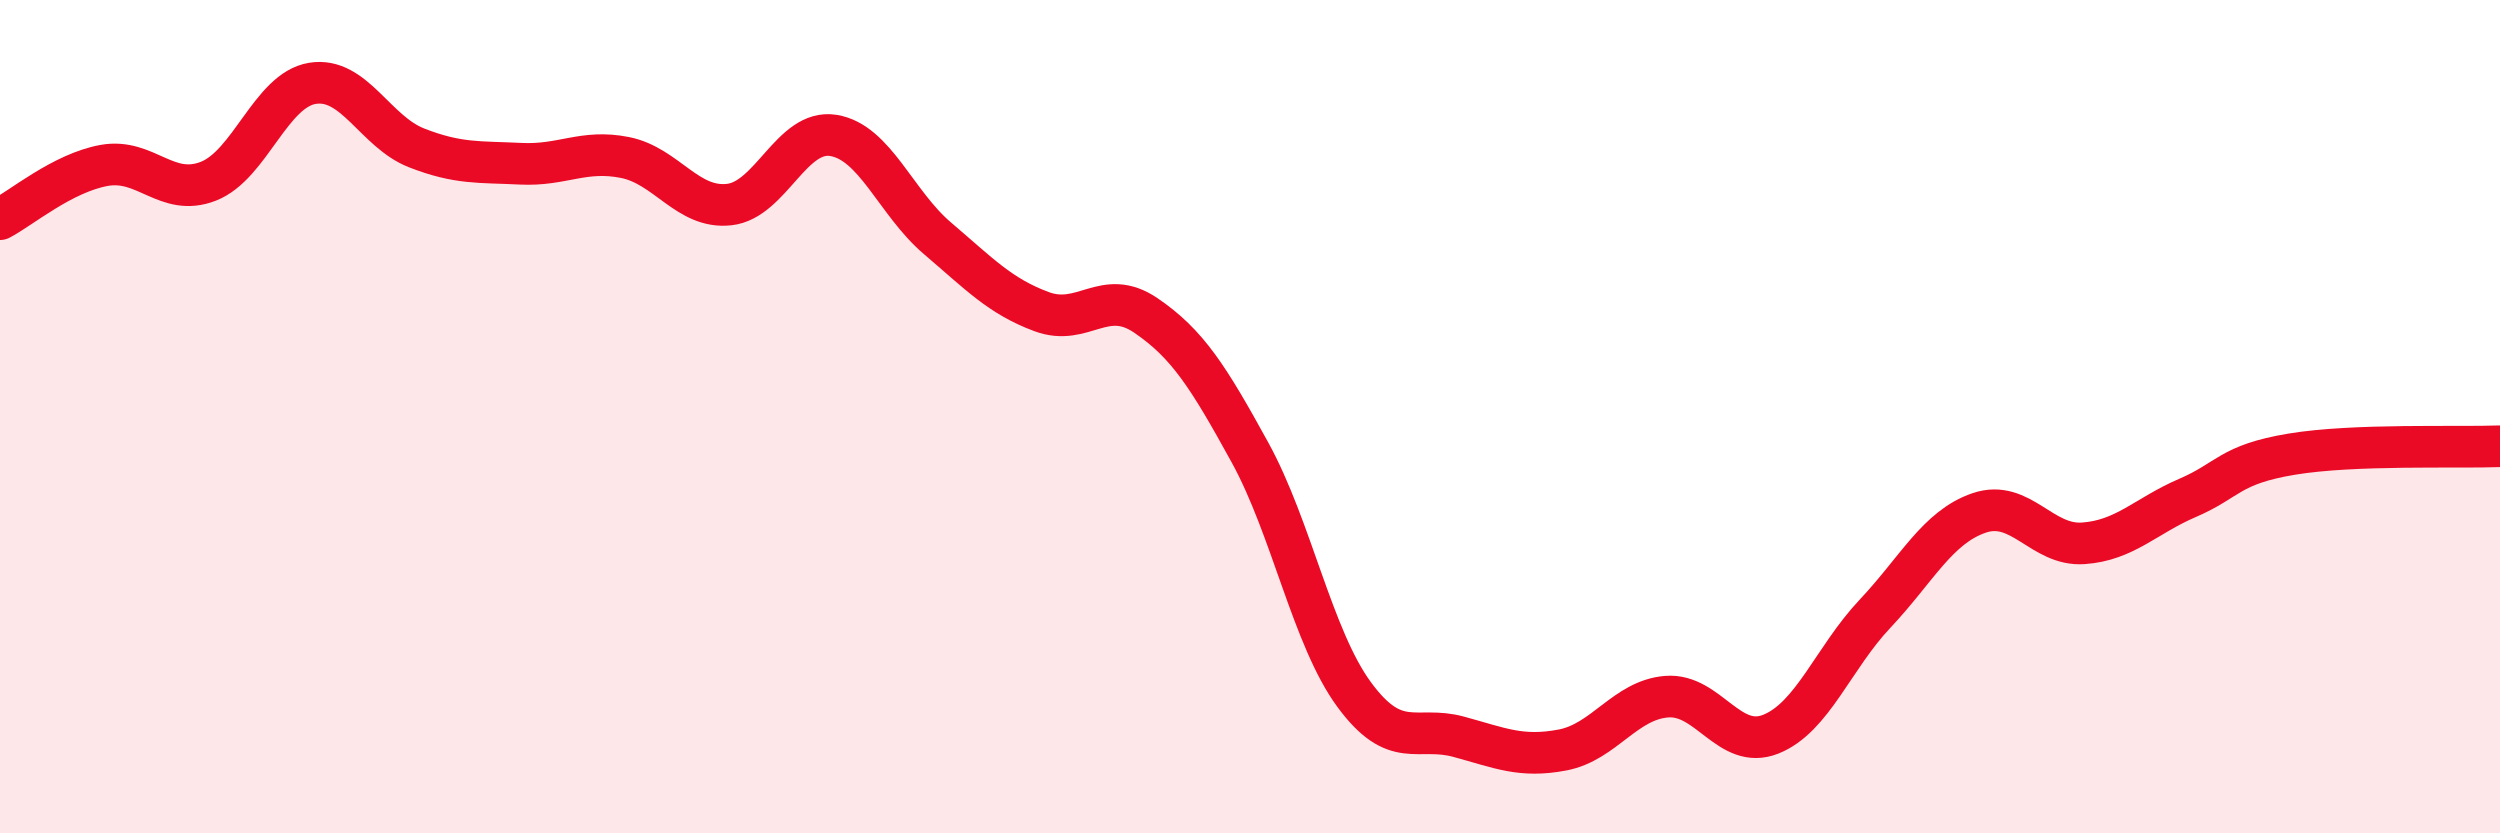 
    <svg width="60" height="20" viewBox="0 0 60 20" xmlns="http://www.w3.org/2000/svg">
      <path
        d="M 0,5.26 C 0.5,5 1.5,4.15 2.5,3.97 C 3.5,3.79 4,4.74 5,4.35 C 6,3.96 6.5,2.16 7.5,2 C 8.5,1.84 9,3.16 10,3.55 C 11,3.94 11.5,3.88 12.5,3.93 C 13.5,3.98 14,3.58 15,3.78 C 16,3.98 16.5,5.02 17.5,4.91 C 18.5,4.8 19,3.09 20,3.25 C 21,3.41 21.5,4.87 22.5,5.72 C 23.5,6.57 24,7.11 25,7.48 C 26,7.85 26.5,6.89 27.5,7.57 C 28.5,8.25 29,9.04 30,10.86 C 31,12.68 31.5,15.31 32.5,16.67 C 33.5,18.03 34,17.41 35,17.68 C 36,17.95 36.5,18.19 37.5,18 C 38.5,17.81 39,16.8 40,16.72 C 41,16.64 41.5,18.02 42.5,17.62 C 43.5,17.22 44,15.79 45,14.73 C 46,13.67 46.5,12.65 47.5,12.31 C 48.5,11.97 49,13.11 50,13.04 C 51,12.97 51.5,12.38 52.5,11.95 C 53.5,11.52 53.5,11.15 55,10.9 C 56.5,10.65 59,10.75 60,10.71L60 20L0 20Z"
        fill="#EB0A25"
        opacity="0.1"
        stroke-linecap="round"
        stroke-linejoin="round"
      />
      <path
        d="M 0,5.26 C 0.5,5 1.5,4.15 2.5,3.97 C 3.5,3.79 4,4.74 5,4.35 C 6,3.96 6.5,2.16 7.5,2 C 8.5,1.84 9,3.16 10,3.55 C 11,3.94 11.5,3.88 12.5,3.93 C 13.5,3.98 14,3.58 15,3.78 C 16,3.98 16.5,5.02 17.5,4.91 C 18.5,4.8 19,3.09 20,3.25 C 21,3.41 21.5,4.87 22.5,5.72 C 23.5,6.57 24,7.11 25,7.48 C 26,7.85 26.5,6.89 27.5,7.57 C 28.5,8.25 29,9.04 30,10.86 C 31,12.68 31.5,15.31 32.5,16.67 C 33.5,18.03 34,17.41 35,17.68 C 36,17.95 36.5,18.19 37.5,18 C 38.5,17.81 39,16.8 40,16.72 C 41,16.64 41.5,18.02 42.5,17.62 C 43.5,17.22 44,15.79 45,14.73 C 46,13.67 46.5,12.65 47.5,12.31 C 48.5,11.97 49,13.11 50,13.04 C 51,12.97 51.5,12.38 52.5,11.95 C 53.5,11.52 53.5,11.15 55,10.9 C 56.5,10.65 59,10.75 60,10.71"
        stroke="#EB0A25"
        stroke-width="1"
        fill="none"
        stroke-linecap="round"
        stroke-linejoin="round"
      />
    </svg>
  
